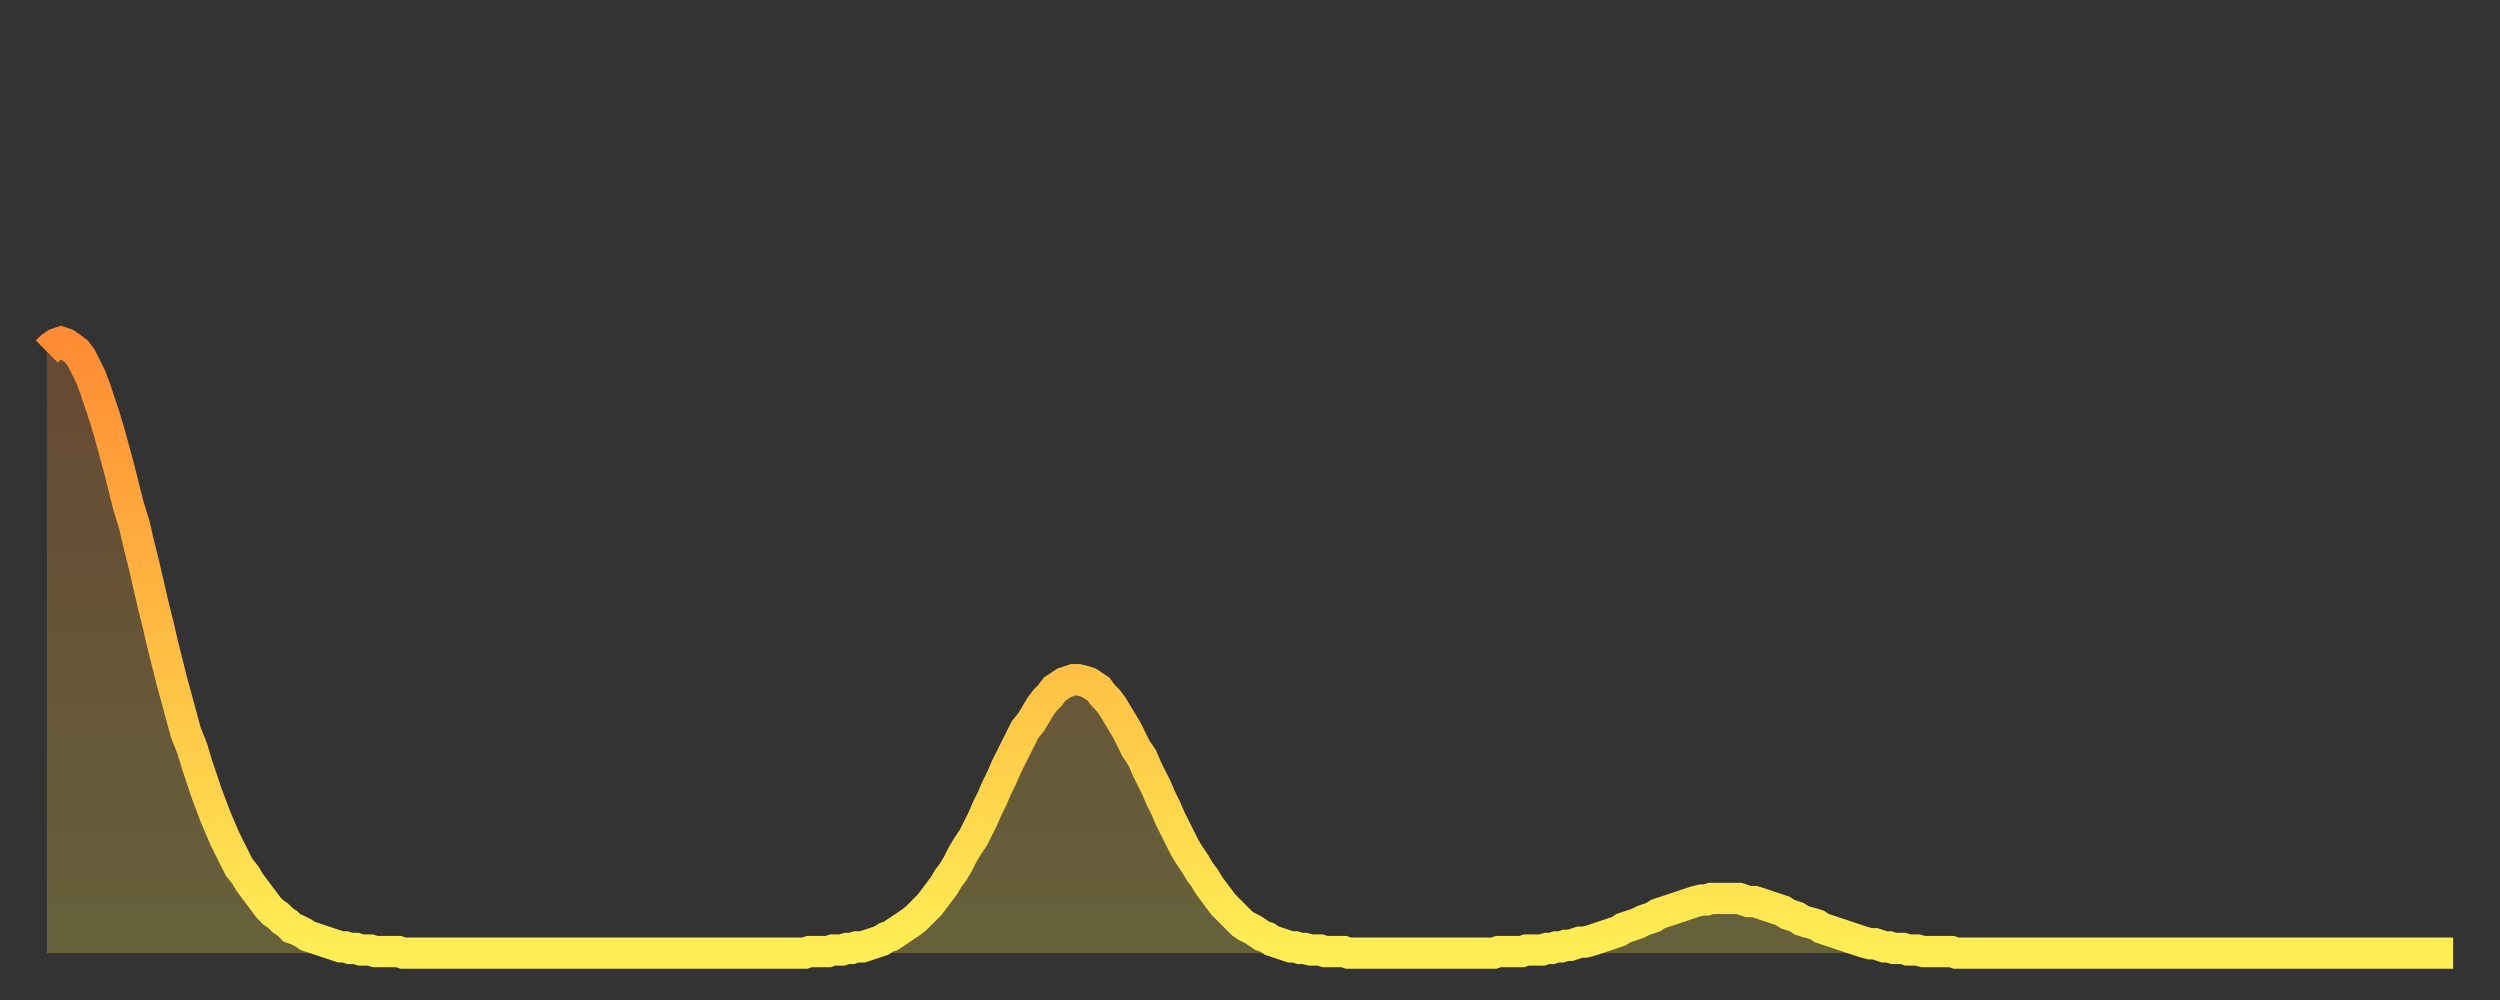 <?xml version="1.0" encoding="utf-8" ?>
<svg baseProfile="full" height="64" version="1.1" width="160" xmlns="http://www.w3.org/2000/svg" xmlns:ev="http://www.w3.org/2001/xml-events" xmlns:xlink="http://www.w3.org/1999/xlink"><rect width="100%" height="100%" fill="#333333" stroke="none"/><defs><linearGradient id="id2562594" x1="0" x2="0" y1="0" y2="1"><stop offset="0%" stop-color="#ff8c34" /><stop offset="50%" stop-color="#ffbd44" /><stop offset="100%" stop-color="#ffee55" /></linearGradient></defs><g transform="translate(3,3)"><g><path d="M 0.0 19.5 0.3 19.2 0.6 19.0 0.9 18.9 1.2 19.0 1.5 19.2 1.9 19.5 2.2 19.9 2.5 20.5 2.8 21.1 3.1 21.9 3.4 22.8 3.7 23.7 4.0 24.7 4.3 25.8 4.6 26.9 4.9 28.1 5.2 29.3 5.6 30.6 5.9 31.9 6.2 33.1 6.5 34.4 6.8 35.7 7.1 36.9 7.4 38.2 7.7 39.4 8.0 40.6 8.3 41.7 8.6 42.8 8.9 43.9 9.3 44.9 9.6 45.9 9.9 46.8 10.2 47.7 10.5 48.5 10.8 49.3 11.1 50.0 11.4 50.7 11.7 51.3 12.0 51.9 12.3 52.5 12.7 53.0 13.0 53.5 13.3 53.9 13.6 54.3 13.9 54.7 14.2 55.1 14.5 55.4 14.8 55.6 15.1 55.9 15.4 56.1 15.7 56.4 16.0 56.5 16.4 56.7 16.7 56.9 17.0 57.0 17.3 57.1 17.6 57.2 17.9 57.3 18.2 57.4 18.5 57.5 18.8 57.6 19.1 57.6 19.4 57.7 19.8 57.7 20.1 57.8 20.4 57.8 20.7 57.8 21.0 57.9 21.3 57.9 21.6 57.9 21.9 57.9 22.2 57.9 22.5 57.9 22.8 58.0 23.1 58.0 23.5 58.0 23.8 58.0 24.1 58.0 24.4 58.0 24.7 58.0 25.0 58.0 25.3 58.0 25.6 58.0 25.9 58.0 26.2 58.0 26.5 58.0 26.8 58.0 27.2 58.0 27.5 58.0 27.8 58.0 28.1 58.0 28.4 58.0 28.7 58.0 29.0 58.0 29.3 58.0 29.6 58.0 29.9 58.0 30.2 58.0 30.6 58.0 30.9 58.0 31.2 58.0 31.5 58.0 31.8 58.0 32.1 58.0 32.4 58.0 32.7 58.0 33.0 58.0 33.3 58.0 33.6 58.0 33.9 58.0 34.3 58.0 34.6 58.0 34.9 58.0 35.2 58.0 35.5 58.0 35.8 58.0 36.1 58.0 36.4 58.0 36.7 58.0 37.0 58.0 37.3 58.0 37.7 58.0 38.0 58.0 38.3 58.0 38.6 58.0 38.9 58.0 39.2 58.0 39.5 58.0 39.8 58.0 40.1 58.0 40.4 58.0 40.7 58.0 41.0 58.0 41.4 58.0 41.7 58.0 42.0 58.0 42.3 58.0 42.6 58.0 42.9 58.0 43.2 58.0 43.5 58.0 43.8 58.0 44.1 58.0 44.4 58.0 44.7 58.0 45.1 58.0 45.4 58.0 45.7 58.0 46.0 58.0 46.3 58.0 46.6 58.0 46.9 58.0 47.2 58.0 47.5 58.0 47.8 58.0 48.1 58.0 48.5 58.0 48.8 57.9 49.1 57.9 49.4 57.9 49.7 57.9 50.0 57.9 50.3 57.8 50.6 57.8 50.9 57.8 51.2 57.7 51.5 57.7 51.8 57.6 52.2 57.6 52.5 57.5 52.8 57.4 53.1 57.3 53.4 57.2 53.7 57.0 54.0 56.9 54.3 56.7 54.6 56.5 54.9 56.3 55.2 56.1 55.6 55.8 55.9 55.5 56.2 55.2 56.5 54.9 56.8 54.5 57.1 54.1 57.4 53.7 57.7 53.2 58.0 52.8 58.3 52.3 58.6 51.7 58.9 51.2 59.3 50.6 59.6 50.0 59.9 49.4 60.2 48.7 60.5 48.1 60.8 47.4 61.1 46.8 61.4 46.1 61.7 45.5 62.0 44.9 62.3 44.3 62.6 43.7 63.0 43.2 63.3 42.7 63.6 42.2 63.9 41.8 64.2 41.5 64.5 41.1 64.8 40.9 65.1 40.7 65.4 40.6 65.7 40.5 66.0 40.5 66.4 40.6 66.7 40.7 67.0 40.9 67.3 41.1 67.6 41.5 67.9 41.8 68.2 42.2 68.5 42.7 68.8 43.2 69.1 43.7 69.4 44.3 69.7 44.9 70.1 45.5 70.4 46.2 70.7 46.8 71.0 47.4 71.3 48.1 71.6 48.7 71.9 49.4 72.2 50.0 72.5 50.6 72.8 51.2 73.1 51.7 73.5 52.3 73.8 52.8 74.1 53.2 74.4 53.7 74.7 54.1 75.0 54.5 75.3 54.9 75.6 55.2 75.9 55.5 76.2 55.8 76.5 56.1 76.8 56.3 77.2 56.5 77.5 56.7 77.8 56.9 78.1 57.0 78.4 57.2 78.7 57.3 79.0 57.4 79.3 57.5 79.6 57.6 79.9 57.6 80.2 57.7 80.5 57.7 80.9 57.8 81.2 57.8 81.5 57.8 81.8 57.9 82.1 57.9 82.4 57.9 82.7 57.9 83.0 57.9 83.3 58.0 83.6 58.0 83.9 58.0 84.3 58.0 84.6 58.0 84.9 58.0 85.2 58.0 85.5 58.0 85.8 58.0 86.1 58.0 86.4 58.0 86.7 58.0 87.0 58.0 87.3 58.0 87.6 58.0 88.0 58.0 88.3 58.0 88.6 58.0 88.9 58.0 89.2 58.0 89.5 58.0 89.8 58.0 90.1 58.0 90.4 58.0 90.7 58.0 91.0 58.0 91.4 58.0 91.7 58.0 92.0 58.0 92.3 58.0 92.6 58.0 92.9 57.9 93.2 57.9 93.5 57.9 93.8 57.9 94.1 57.9 94.4 57.9 94.7 57.8 95.1 57.8 95.4 57.8 95.7 57.8 96.0 57.7 96.3 57.7 96.6 57.6 96.9 57.6 97.2 57.5 97.5 57.5 97.8 57.4 98.1 57.3 98.4 57.3 98.8 57.2 99.1 57.1 99.4 57.0 99.7 56.9 100.0 56.8 100.3 56.7 100.6 56.6 100.9 56.4 101.2 56.3 101.5 56.2 101.8 56.1 102.2 55.9 102.5 55.8 102.8 55.7 103.1 55.5 103.4 55.4 103.7 55.3 104.0 55.2 104.3 55.1 104.6 55.0 104.9 54.9 105.2 54.8 105.5 54.7 105.9 54.6 106.2 54.6 106.5 54.5 106.8 54.5 107.1 54.5 107.4 54.5 107.7 54.5 108.0 54.5 108.3 54.5 108.6 54.6 108.9 54.7 109.3 54.7 109.6 54.8 109.9 54.9 110.2 55.0 110.5 55.1 110.8 55.2 111.1 55.3 111.4 55.5 111.7 55.6 112.0 55.7 112.3 55.9 112.6 56.0 113.0 56.1 113.3 56.2 113.6 56.4 113.9 56.5 114.2 56.6 114.5 56.7 114.8 56.8 115.1 56.9 115.4 57.0 115.7 57.1 116.0 57.2 116.3 57.3 116.7 57.4 117.0 57.4 117.3 57.5 117.6 57.6 117.9 57.6 118.2 57.7 118.5 57.7 118.8 57.7 119.1 57.8 119.4 57.8 119.7 57.8 120.1 57.9 120.4 57.9 120.7 57.9 121.0 57.9 121.3 57.9 121.6 57.9 121.9 57.9 122.2 58.0 122.5 58.0 122.8 58.0 123.1 58.0 123.4 58.0 123.8 58.0 124.1 58.0 124.4 58.0 124.7 58.0 125.0 58.0 125.3 58.0 125.6 58.0 125.9 58.0 126.2 58.0 126.5 58.0 126.8 58.0 127.2 58.0 127.5 58.0 127.8 58.0 128.1 58.0 128.4 58.0 128.7 58.0 129.0 58.0 129.3 58.0 129.6 58.0 129.9 58.0 130.2 58.0 130.5 58.0 130.9 58.0 131.2 58.0 131.5 58.0 131.8 58.0 132.1 58.0 132.4 58.0 132.7 58.0 133.0 58.0 133.3 58.0 133.6 58.0 133.9 58.0 134.2 58.0 134.6 58.0 134.9 58.0 135.2 58.0 135.5 58.0 135.8 58.0 136.1 58.0 136.4 58.0 136.7 58.0 137.0 58.0 137.3 58.0 137.6 58.0 138.0 58.0 138.3 58.0 138.6 58.0 138.9 58.0 139.2 58.0 139.5 58.0 139.8 58.0 140.1 58.0 140.4 58.0 140.7 58.0 141.0 58.0 141.3 58.0 141.7 58.0 142.0 58.0 142.3 58.0 142.6 58.0 142.9 58.0 143.2 58.0 143.5 58.0 143.8 58.0 144.1 58.0 144.4 58.0 144.7 58.0 145.1 58.0 145.4 58.0 145.7 58.0 146.0 58.0 146.3 58.0 146.6 58.0 146.9 58.0 147.2 58.0 147.5 58.0 147.8 58.0 148.1 58.0 148.4 58.0 148.8 58.0 149.1 58.0 149.4 58.0 149.7 58.0 150.0 58.0 150.3 58.0 150.6 58.0 150.9 58.0 151.2 58.0 151.5 58.0 151.8 58.0 152.1 58.0 152.5 58.0 152.8 58.0 153.1 58.0 153.4 58.0 153.7 58.0 154.0 58.0" fill="none" id="graph-curve" opacity="1" stroke="url(#id2562594)" stroke-width="2" /><path d="M 0 58 L 0.0 19.5 0.3 19.2 0.6 19.0 0.9 18.9 1.2 19.0 1.5 19.2 1.9 19.5 2.2 19.9 2.5 20.5 2.8 21.1 3.1 21.9 3.4 22.8 3.7 23.7 4.0 24.7 4.3 25.8 4.6 26.9 4.9 28.1 5.2 29.3 5.6 30.6 5.9 31.9 6.2 33.1 6.5 34.4 6.8 35.7 7.1 36.9 7.4 38.2 7.7 39.4 8.0 40.6 8.3 41.7 8.6 42.8 8.9 43.9 9.3 44.9 9.6 45.9 9.9 46.8 10.2 47.7 10.5 48.5 10.8 49.3 11.1 50.0 11.4 50.7 11.7 51.3 12.0 51.9 12.3 52.5 12.7 53.0 13.0 53.5 13.3 53.9 13.6 54.3 13.9 54.7 14.2 55.1 14.5 55.4 14.8 55.6 15.1 55.9 15.4 56.1 15.7 56.4 16.0 56.5 16.4 56.7 16.7 56.9 17.0 57.0 17.3 57.1 17.6 57.2 17.9 57.3 18.2 57.4 18.5 57.5 18.8 57.6 19.1 57.6 19.4 57.7 19.8 57.7 20.1 57.8 20.4 57.8 20.7 57.8 21.0 57.9 21.3 57.9 21.6 57.9 21.9 57.9 22.2 57.9 22.5 57.9 22.8 58.0 23.1 58.0 23.5 58.0 23.8 58.0 24.1 58.0 24.4 58.0 24.7 58.0 25.0 58.0 25.3 58.0 25.6 58.0 25.9 58.0 26.2 58.0 26.5 58.0 26.8 58.0 27.2 58.0 27.5 58.0 27.8 58.0 28.1 58.0 28.4 58.0 28.7 58.0 29.0 58.0 29.3 58.0 29.6 58.0 29.9 58.0 30.2 58.0 30.6 58.0 30.9 58.0 31.2 58.0 31.5 58.0 31.8 58.0 32.1 58.0 32.4 58.0 32.7 58.0 33.0 58.0 33.3 58.0 33.6 58.0 33.9 58.0 34.3 58.0 34.6 58.0 34.9 58.0 35.2 58.0 35.5 58.0 35.8 58.0 36.1 58.0 36.4 58.0 36.7 58.0 37.0 58.0 37.3 58.0 37.7 58.0 38.0 58.0 38.3 58.0 38.6 58.0 38.9 58.0 39.2 58.0 39.5 58.0 39.8 58.0 40.1 58.0 40.4 58.0 40.7 58.0 41.0 58.0 41.4 58.0 41.7 58.0 42.0 58.0 42.3 58.0 42.6 58.0 42.9 58.0 43.2 58.0 43.5 58.0 43.8 58.0 44.1 58.0 44.4 58.0 44.7 58.0 45.1 58.0 45.4 58.0 45.7 58.0 46.0 58.0 46.3 58.0 46.6 58.0 46.9 58.0 47.2 58.0 47.5 58.0 47.8 58.0 48.1 58.0 48.5 58.0 48.8 57.9 49.1 57.9 49.4 57.9 49.7 57.9 50.0 57.9 50.3 57.8 50.6 57.8 50.9 57.8 51.2 57.7 51.5 57.7 51.8 57.6 52.2 57.6 52.5 57.5 52.8 57.4 53.1 57.3 53.4 57.2 53.7 57.0 54.0 56.9 54.3 56.7 54.6 56.5 54.9 56.3 55.2 56.1 55.6 55.8 55.9 55.5 56.2 55.2 56.5 54.9 56.8 54.5 57.1 54.1 57.4 53.7 57.7 53.2 58.0 52.8 58.3 52.3 58.6 51.7 58.9 51.2 59.3 50.6 59.6 50.0 59.9 49.4 60.2 48.7 60.5 48.1 60.8 47.4 61.1 46.8 61.4 46.1 61.7 45.5 62.0 44.9 62.3 44.3 62.6 43.7 63.0 43.2 63.3 42.7 63.6 42.2 63.9 41.8 64.2 41.5 64.5 41.1 64.8 40.9 65.1 40.7 65.4 40.6 65.7 40.5 66.0 40.5 66.4 40.6 66.7 40.7 67.0 40.9 67.3 41.1 67.6 41.5 67.9 41.8 68.2 42.2 68.5 42.7 68.8 43.2 69.1 43.7 69.4 44.3 69.7 44.9 70.1 45.5 70.4 46.2 70.7 46.8 71.0 47.4 71.3 48.1 71.6 48.7 71.9 49.4 72.2 50.0 72.5 50.6 72.8 51.2 73.1 51.7 73.5 52.3 73.8 52.8 74.1 53.2 74.4 53.7 74.7 54.1 75.0 54.5 75.3 54.9 75.6 55.2 75.9 55.5 76.2 55.8 76.5 56.1 76.8 56.3 77.2 56.5 77.5 56.7 77.8 56.9 78.1 57.0 78.4 57.2 78.7 57.3 79.0 57.4 79.3 57.5 79.6 57.6 79.9 57.6 80.2 57.7 80.5 57.7 80.9 57.8 81.2 57.8 81.5 57.8 81.8 57.9 82.1 57.9 82.4 57.9 82.7 57.9 83.0 57.9 83.3 58.0 83.6 58.0 83.9 58.0 84.3 58.0 84.6 58.0 84.9 58.0 85.2 58.0 85.5 58.0 85.8 58.0 86.1 58.0 86.4 58.0 86.7 58.0 87.0 58.0 87.3 58.0 87.6 58.0 88.0 58.0 88.3 58.0 88.6 58.0 88.9 58.0 89.2 58.0 89.5 58.0 89.8 58.0 90.1 58.0 90.4 58.0 90.7 58.0 91.0 58.0 91.4 58.0 91.7 58.0 92.0 58.0 92.3 58.0 92.6 58.0 92.9 57.9 93.2 57.9 93.5 57.9 93.8 57.9 94.1 57.9 94.4 57.9 94.7 57.8 95.1 57.8 95.4 57.8 95.7 57.8 96.0 57.7 96.3 57.7 96.6 57.6 96.9 57.6 97.2 57.5 97.5 57.5 97.8 57.4 98.1 57.3 98.4 57.3 98.8 57.2 99.1 57.1 99.4 57.0 99.7 56.9 100.0 56.8 100.3 56.7 100.6 56.6 100.9 56.4 101.2 56.3 101.5 56.2 101.8 56.1 102.2 55.9 102.5 55.8 102.8 55.7 103.1 55.5 103.4 55.4 103.7 55.3 104.0 55.2 104.3 55.1 104.6 55.0 104.9 54.9 105.2 54.8 105.5 54.7 105.9 54.6 106.2 54.6 106.5 54.5 106.8 54.5 107.1 54.5 107.4 54.5 107.7 54.5 108.0 54.5 108.3 54.5 108.6 54.6 108.9 54.7 109.3 54.7 109.6 54.8 109.9 54.9 110.2 55.0 110.5 55.1 110.8 55.2 111.1 55.3 111.4 55.5 111.7 55.6 112.0 55.7 112.3 55.9 112.6 56.0 113.0 56.1 113.3 56.2 113.6 56.4 113.9 56.5 114.2 56.6 114.5 56.7 114.8 56.8 115.1 56.9 115.4 57.0 115.7 57.1 116.0 57.2 116.3 57.3 116.7 57.4 117.0 57.4 117.3 57.5 117.6 57.6 117.9 57.6 118.2 57.7 118.5 57.7 118.8 57.7 119.1 57.8 119.4 57.8 119.7 57.8 120.1 57.9 120.4 57.9 120.7 57.9 121.0 57.9 121.3 57.9 121.6 57.9 121.9 57.9 122.2 58.0 122.5 58.0 122.8 58.0 123.1 58.0 123.4 58.0 123.8 58.0 124.1 58.0 124.4 58.0 124.7 58.0 125.0 58.0 125.3 58.0 125.6 58.0 125.9 58.0 126.2 58.0 126.5 58.0 126.8 58.0 127.2 58.0 127.5 58.0 127.8 58.0 128.1 58.0 128.4 58.0 128.7 58.0 129.0 58.0 129.3 58.0 129.6 58.0 129.9 58.0 130.2 58.0 130.5 58.0 130.9 58.0 131.2 58.0 131.5 58.0 131.8 58.0 132.1 58.0 132.4 58.0 132.7 58.0 133.0 58.0 133.3 58.0 133.6 58.0 133.9 58.0 134.2 58.0 134.6 58.0 134.9 58.0 135.2 58.0 135.5 58.0 135.8 58.0 136.1 58.0 136.4 58.0 136.7 58.0 137.0 58.0 137.3 58.0 137.6 58.0 138.0 58.0 138.3 58.0 138.6 58.0 138.9 58.0 139.2 58.0 139.5 58.0 139.8 58.0 140.1 58.0 140.4 58.0 140.7 58.0 141.0 58.0 141.3 58.0 141.7 58.0 142.0 58.0 142.3 58.0 142.6 58.0 142.9 58.0 143.2 58.0 143.5 58.0 143.8 58.0 144.1 58.0 144.4 58.0 144.7 58.0 145.1 58.0 145.4 58.0 145.7 58.0 146.0 58.0 146.3 58.0 146.6 58.0 146.9 58.0 147.2 58.0 147.5 58.0 147.8 58.0 148.1 58.0 148.4 58.0 148.8 58.0 149.1 58.0 149.4 58.0 149.7 58.0 150.0 58.0 150.3 58.0 150.6 58.0 150.9 58.0 151.2 58.0 151.5 58.0 151.8 58.0 152.1 58.0 152.5 58.0 152.8 58.0 153.1 58.0 153.4 58.0 153.7 58.0 154.0 58.0 154 58" fill="url(#id2562594)" fill-opacity=".25" id="graph-shadow" /></g></g></svg>